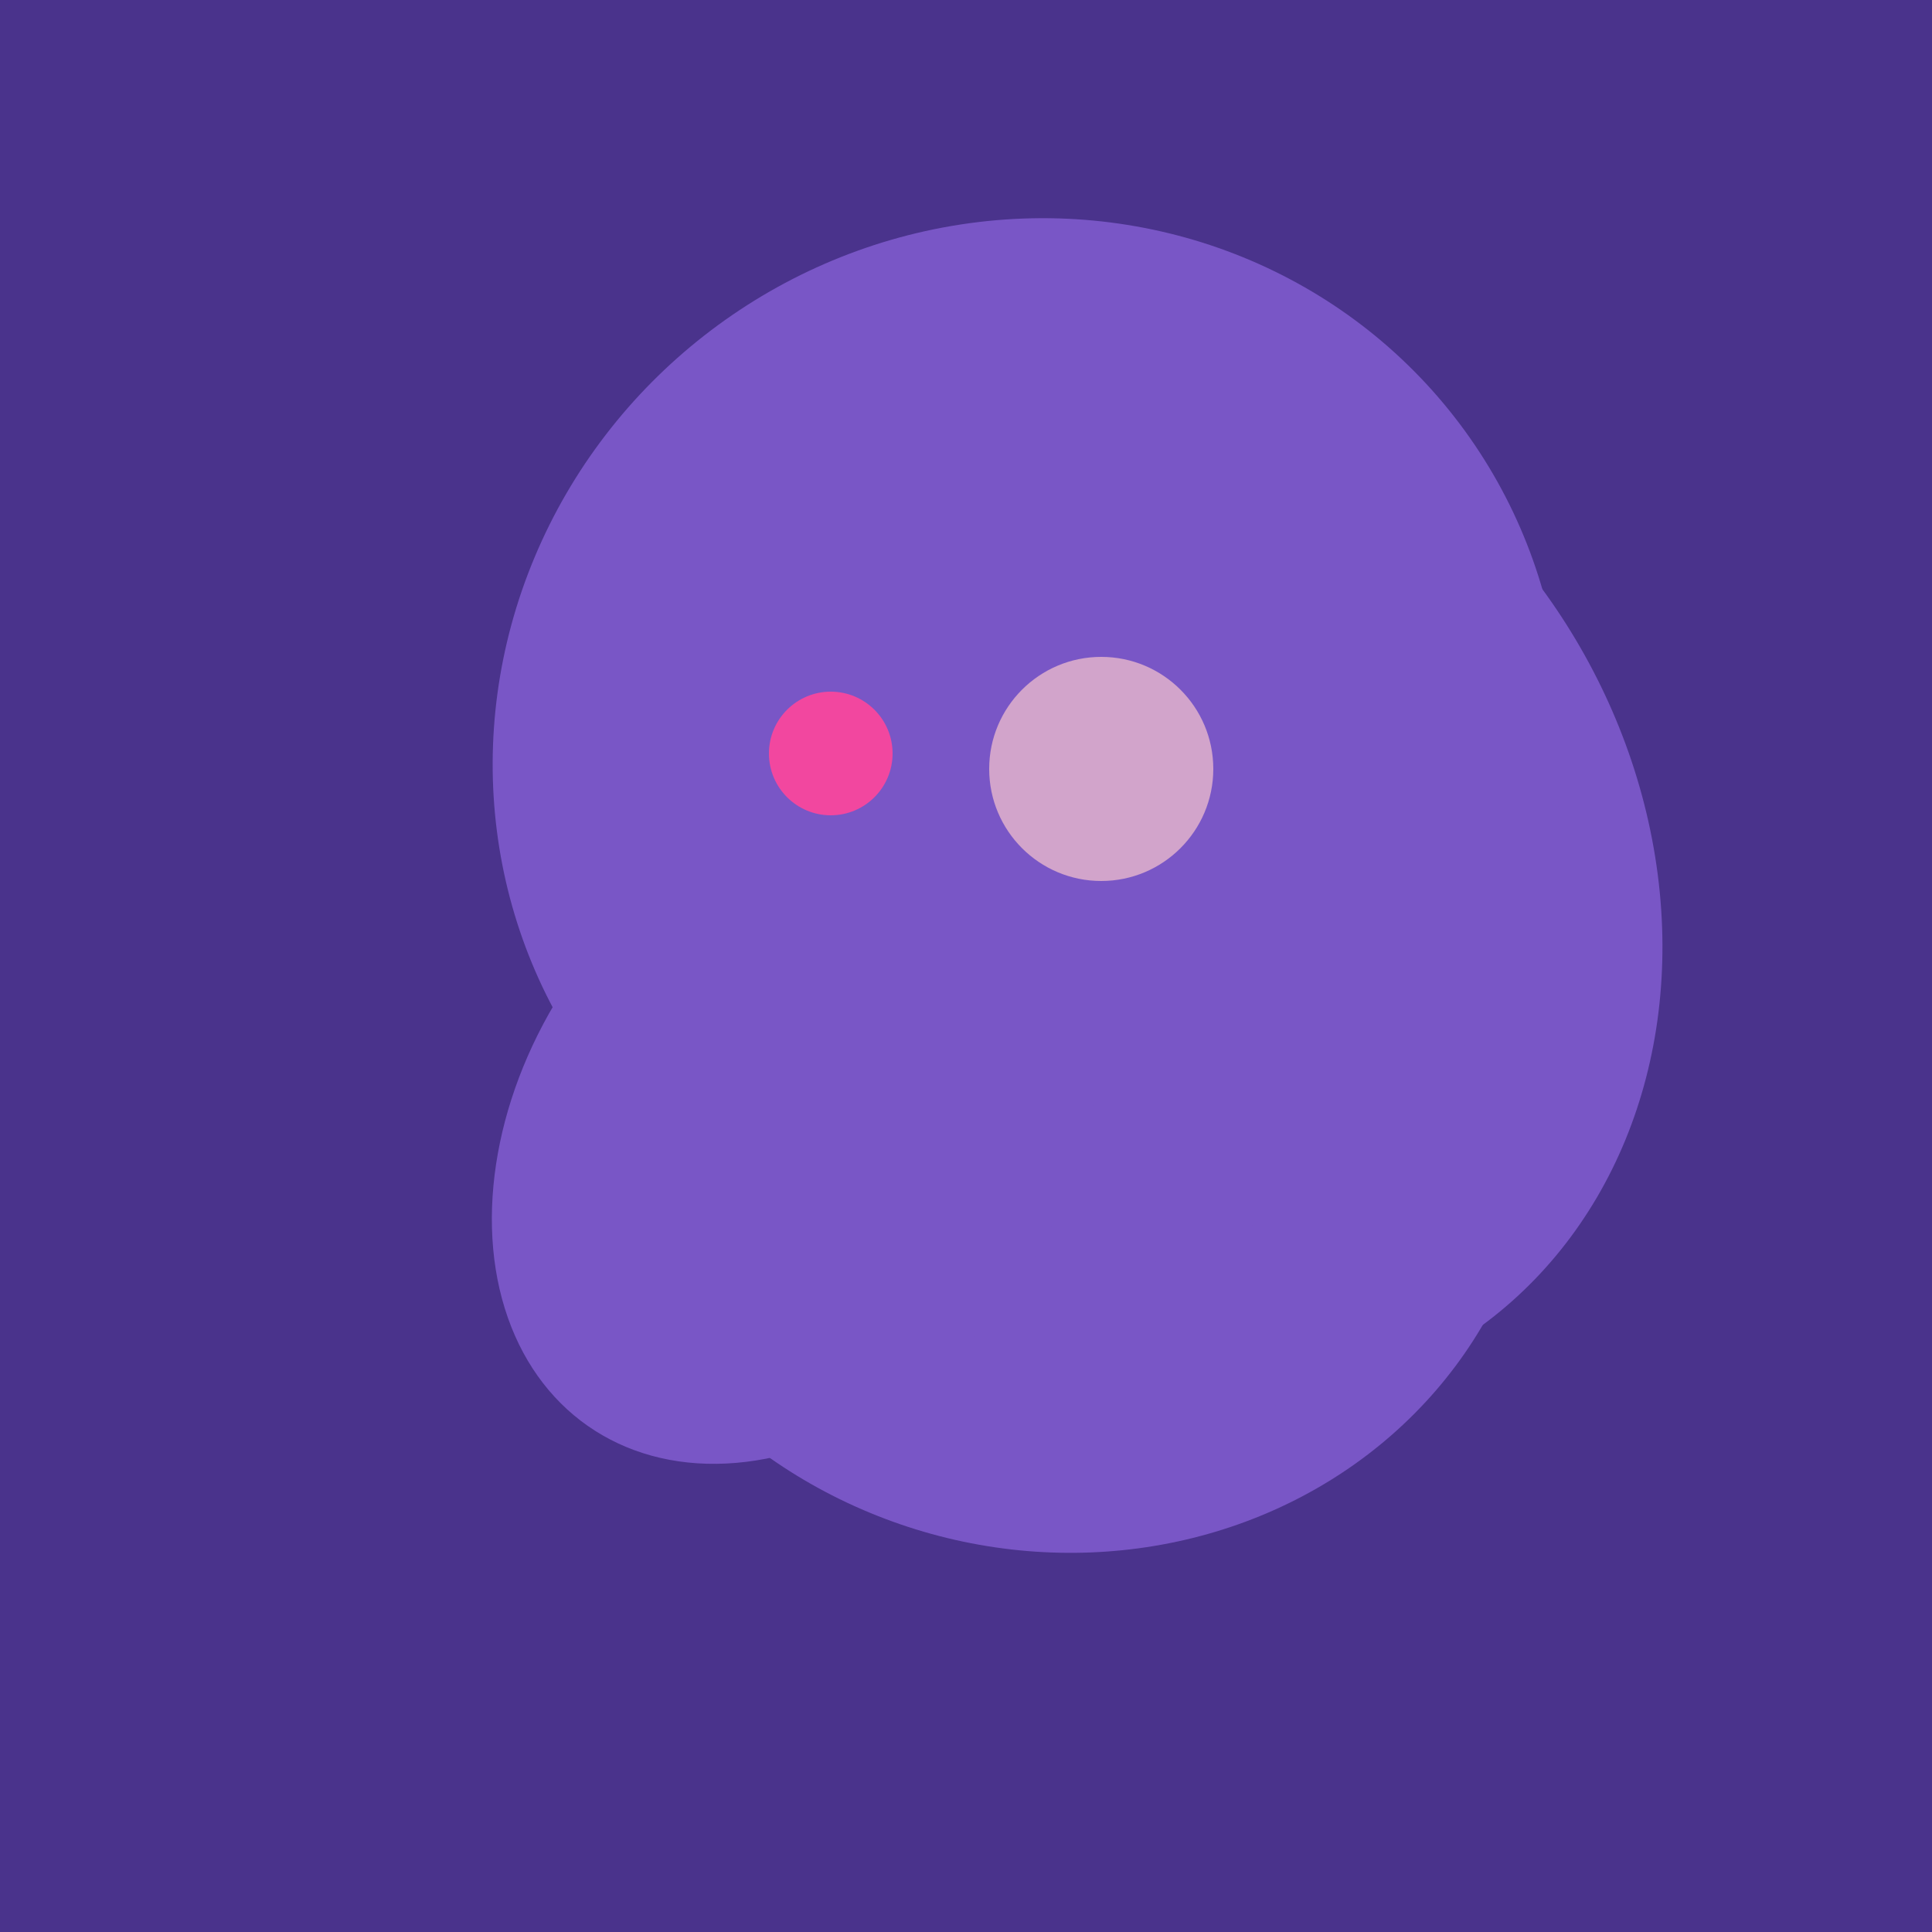 <svg width="500" height="500" xmlns="http://www.w3.org/2000/svg"><rect width="500" height="500" fill="#4a338c"/><ellipse cx="272" cy="281" rx="120" ry="128" transform="rotate(289, 272, 281)" fill="rgb(121,86,198)"/><ellipse cx="300" cy="227" rx="143" ry="124" transform="rotate(236, 300, 227)" fill="rgb(121,86,198)"/><ellipse cx="266" cy="194" rx="140" ry="136" transform="rotate(142, 266, 194)" fill="rgb(121,86,198)"/><ellipse cx="206" cy="292" rx="70" ry="94" transform="rotate(35, 206, 292)" fill="rgb(121,86,198)"/><circle cx="215" cy="195" r="16" fill="rgb(242,71,159)" /><circle cx="285" cy="199" r="29" fill="rgb(210,164,203)" /></svg>